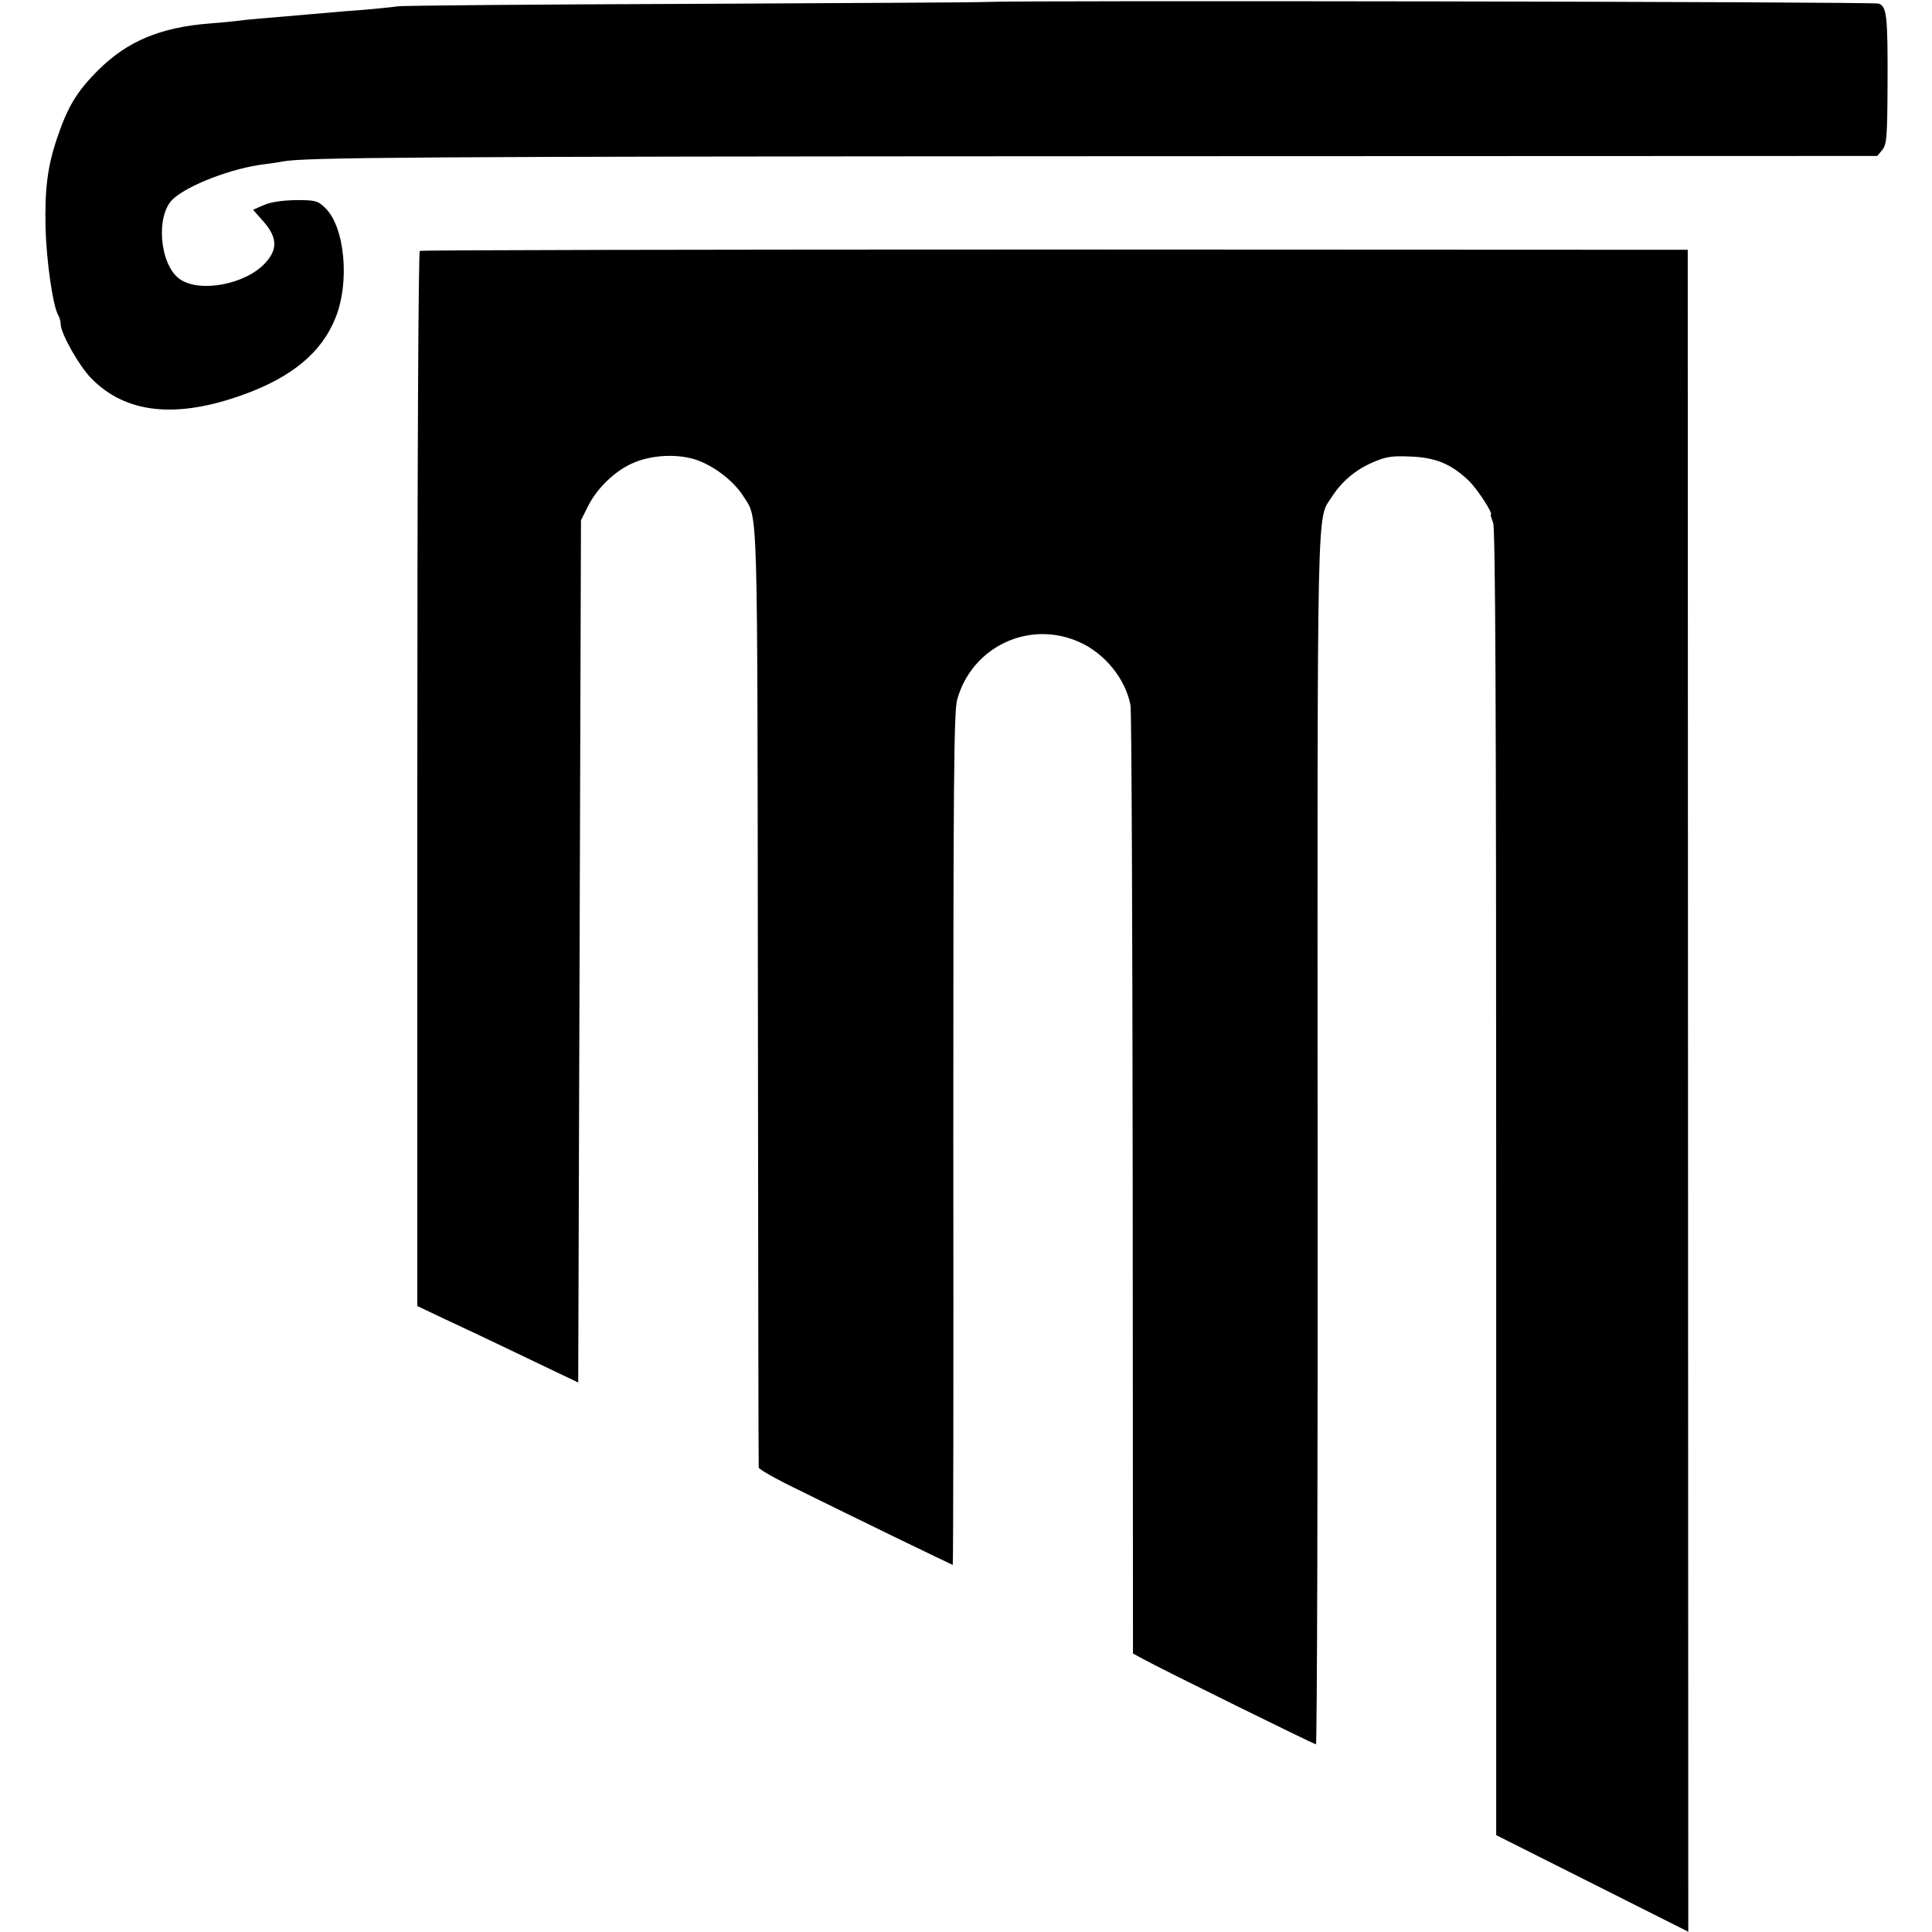 <?xml version="1.0" standalone="no"?>
<!DOCTYPE svg PUBLIC "-//W3C//DTD SVG 20010904//EN"
 "http://www.w3.org/TR/2001/REC-SVG-20010904/DTD/svg10.dtd">
<svg version="1.0" xmlns="http://www.w3.org/2000/svg"
 width="700pt" height="700pt" viewBox="0 0 700 700"
 preserveAspectRatio="xMidYMid meet">
<g transform="translate(0,700) scale(0.1,-0.1)"
fill="#000000" stroke="none">
<path d="M3575 6993 c-22 -2 -503 -4 -1070 -7 -566 -2 -1046 -6 -1065 -9 -19
-3 -71 -8 -115 -12 -44 -3 -105 -8 -135 -11 -30 -2 -77 -7 -105 -9 -118 -10
-192 -16 -220 -20 -16 -2 -64 -7 -105 -10 -180 -14 -300 -65 -405 -170 -77
-77 -110 -132 -148 -245 -35 -103 -45 -184 -42 -325 3 -118 26 -280 45 -315 6
-10 10 -26 10 -35 0 -33 67 -152 111 -196 125 -128 309 -147 553 -58 174 63
281 152 331 276 53 129 35 331 -37 400 -27 26 -35 28 -106 28 -50 -1 -91 -7
-116 -18 l-39 -17 29 -33 c59 -63 63 -108 15 -160 -72 -78 -238 -109 -310 -58
-73 52 -88 231 -24 290 55 51 215 112 331 126 26 3 56 8 67 10 74 15 488 18
2983 19 l2794 1 18 22 c16 20 18 46 19 235 1 253 -3 284 -32 295 -19 7 -3119
12 -3232 6z"/>
<path d="M1521 6091 c-5 -4 -9 -743 -9 -1915 l0 -1908 101 -48 c56 -26 152
-71 212 -100 61 -29 146 -70 190 -91 l80 -38 5 1562 5 1562 25 50 c31 63 94
125 156 154 71 34 174 39 245 12 63 -24 130 -77 163 -130 53 -84 50 11 52
-1811 1 -932 2 -1700 3 -1707 1 -7 65 -43 144 -81 78 -39 235 -115 349 -171
114 -55 209 -101 210 -101 2 0 3 694 2 1543 0 1285 2 1550 14 1592 53 192 261
290 442 209 93 -41 168 -134 186 -229 4 -21 7 -803 8 -1738 l1 -1698 35 -19
c65 -36 621 -310 628 -310 4 0 7 987 6 2192 -1 2367 -3 2243 51 2327 36 56 85
98 147 125 48 21 69 25 136 22 93 -3 151 -27 215 -89 33 -33 90 -122 78 -122
-1 0 3 -13 9 -30 8 -22 11 -649 11 -2392 l0 -2362 348 -175 348 -175 -1 3047
-1 3047 -2292 1 c-1261 0 -2297 -2 -2302 -5z"/>
</g>
</svg>
